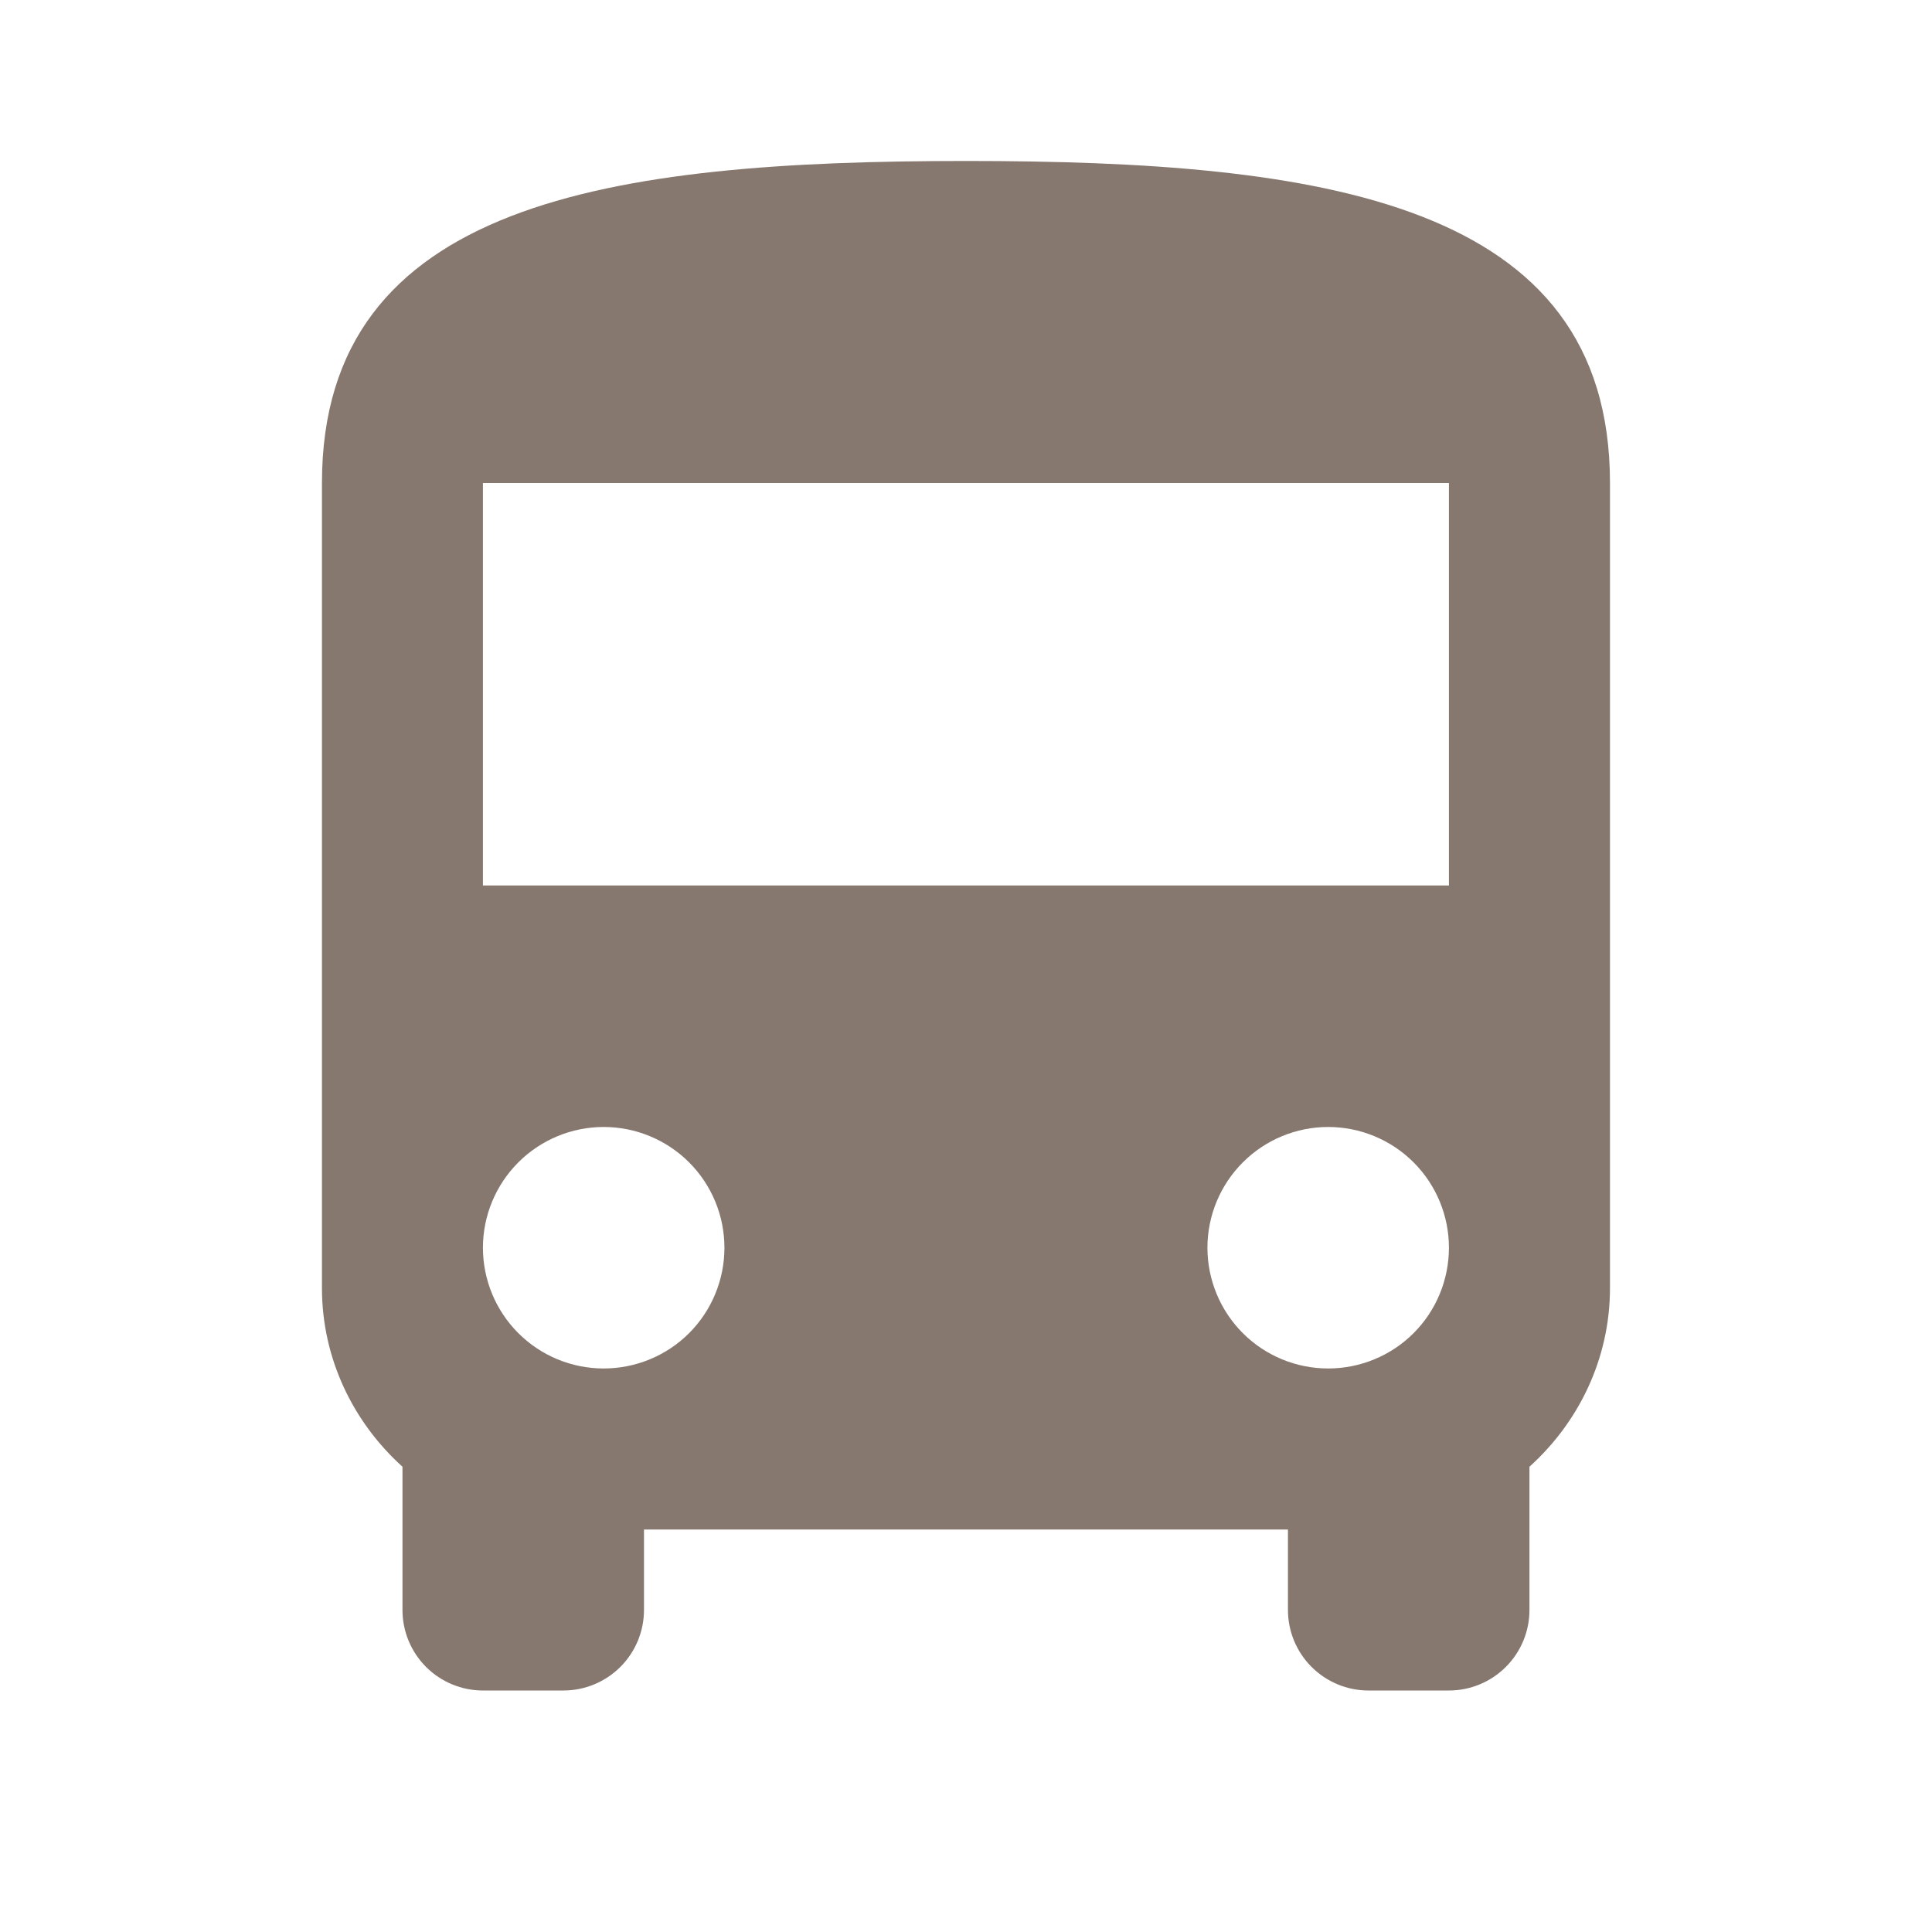 <?xml version="1.0" encoding="UTF-8"?> <svg xmlns="http://www.w3.org/2000/svg" width="28" height="28" viewBox="0 0 28 28" fill="none"><path d="M20.999 12.833H6.999V7H20.999M19.249 19.833C18.785 19.833 18.34 19.649 18.012 19.321C17.684 18.993 17.499 18.547 17.499 18.083C17.499 17.619 17.684 17.174 18.012 16.846C18.34 16.518 18.785 16.333 19.249 16.333C19.713 16.333 20.159 16.518 20.487 16.846C20.815 17.174 20.999 17.619 20.999 18.083C20.999 18.547 20.815 18.993 20.487 19.321C20.159 19.649 19.713 19.833 19.249 19.833ZM8.749 19.833C8.285 19.833 7.84 19.649 7.512 19.321C7.184 18.993 6.999 18.547 6.999 18.083C6.999 17.619 7.184 17.174 7.512 16.846C7.84 16.518 8.285 16.333 8.749 16.333C9.213 16.333 9.659 16.518 9.987 16.846C10.315 17.174 10.499 17.619 10.499 18.083C10.499 18.547 10.315 18.993 9.987 19.321C9.659 19.649 9.213 19.833 8.749 19.833ZM4.666 18.667C4.666 19.693 5.121 20.615 5.833 21.257V23.333C5.833 23.643 5.956 23.939 6.174 24.158C6.393 24.377 6.69 24.5 6.999 24.5H8.166C8.475 24.5 8.772 24.377 8.991 24.158C9.21 23.939 9.333 23.643 9.333 23.333V22.167H18.666V23.333C18.666 23.643 18.789 23.939 19.008 24.158C19.227 24.377 19.523 24.5 19.833 24.5H20.999C21.309 24.5 21.605 24.377 21.824 24.158C22.043 23.939 22.166 23.643 22.166 23.333V21.257C22.878 20.615 23.333 19.693 23.333 18.667V7C23.333 2.917 19.156 2.333 13.999 2.333C8.843 2.333 4.666 2.917 4.666 7V18.667Z" fill="#86786F"></path></svg> 